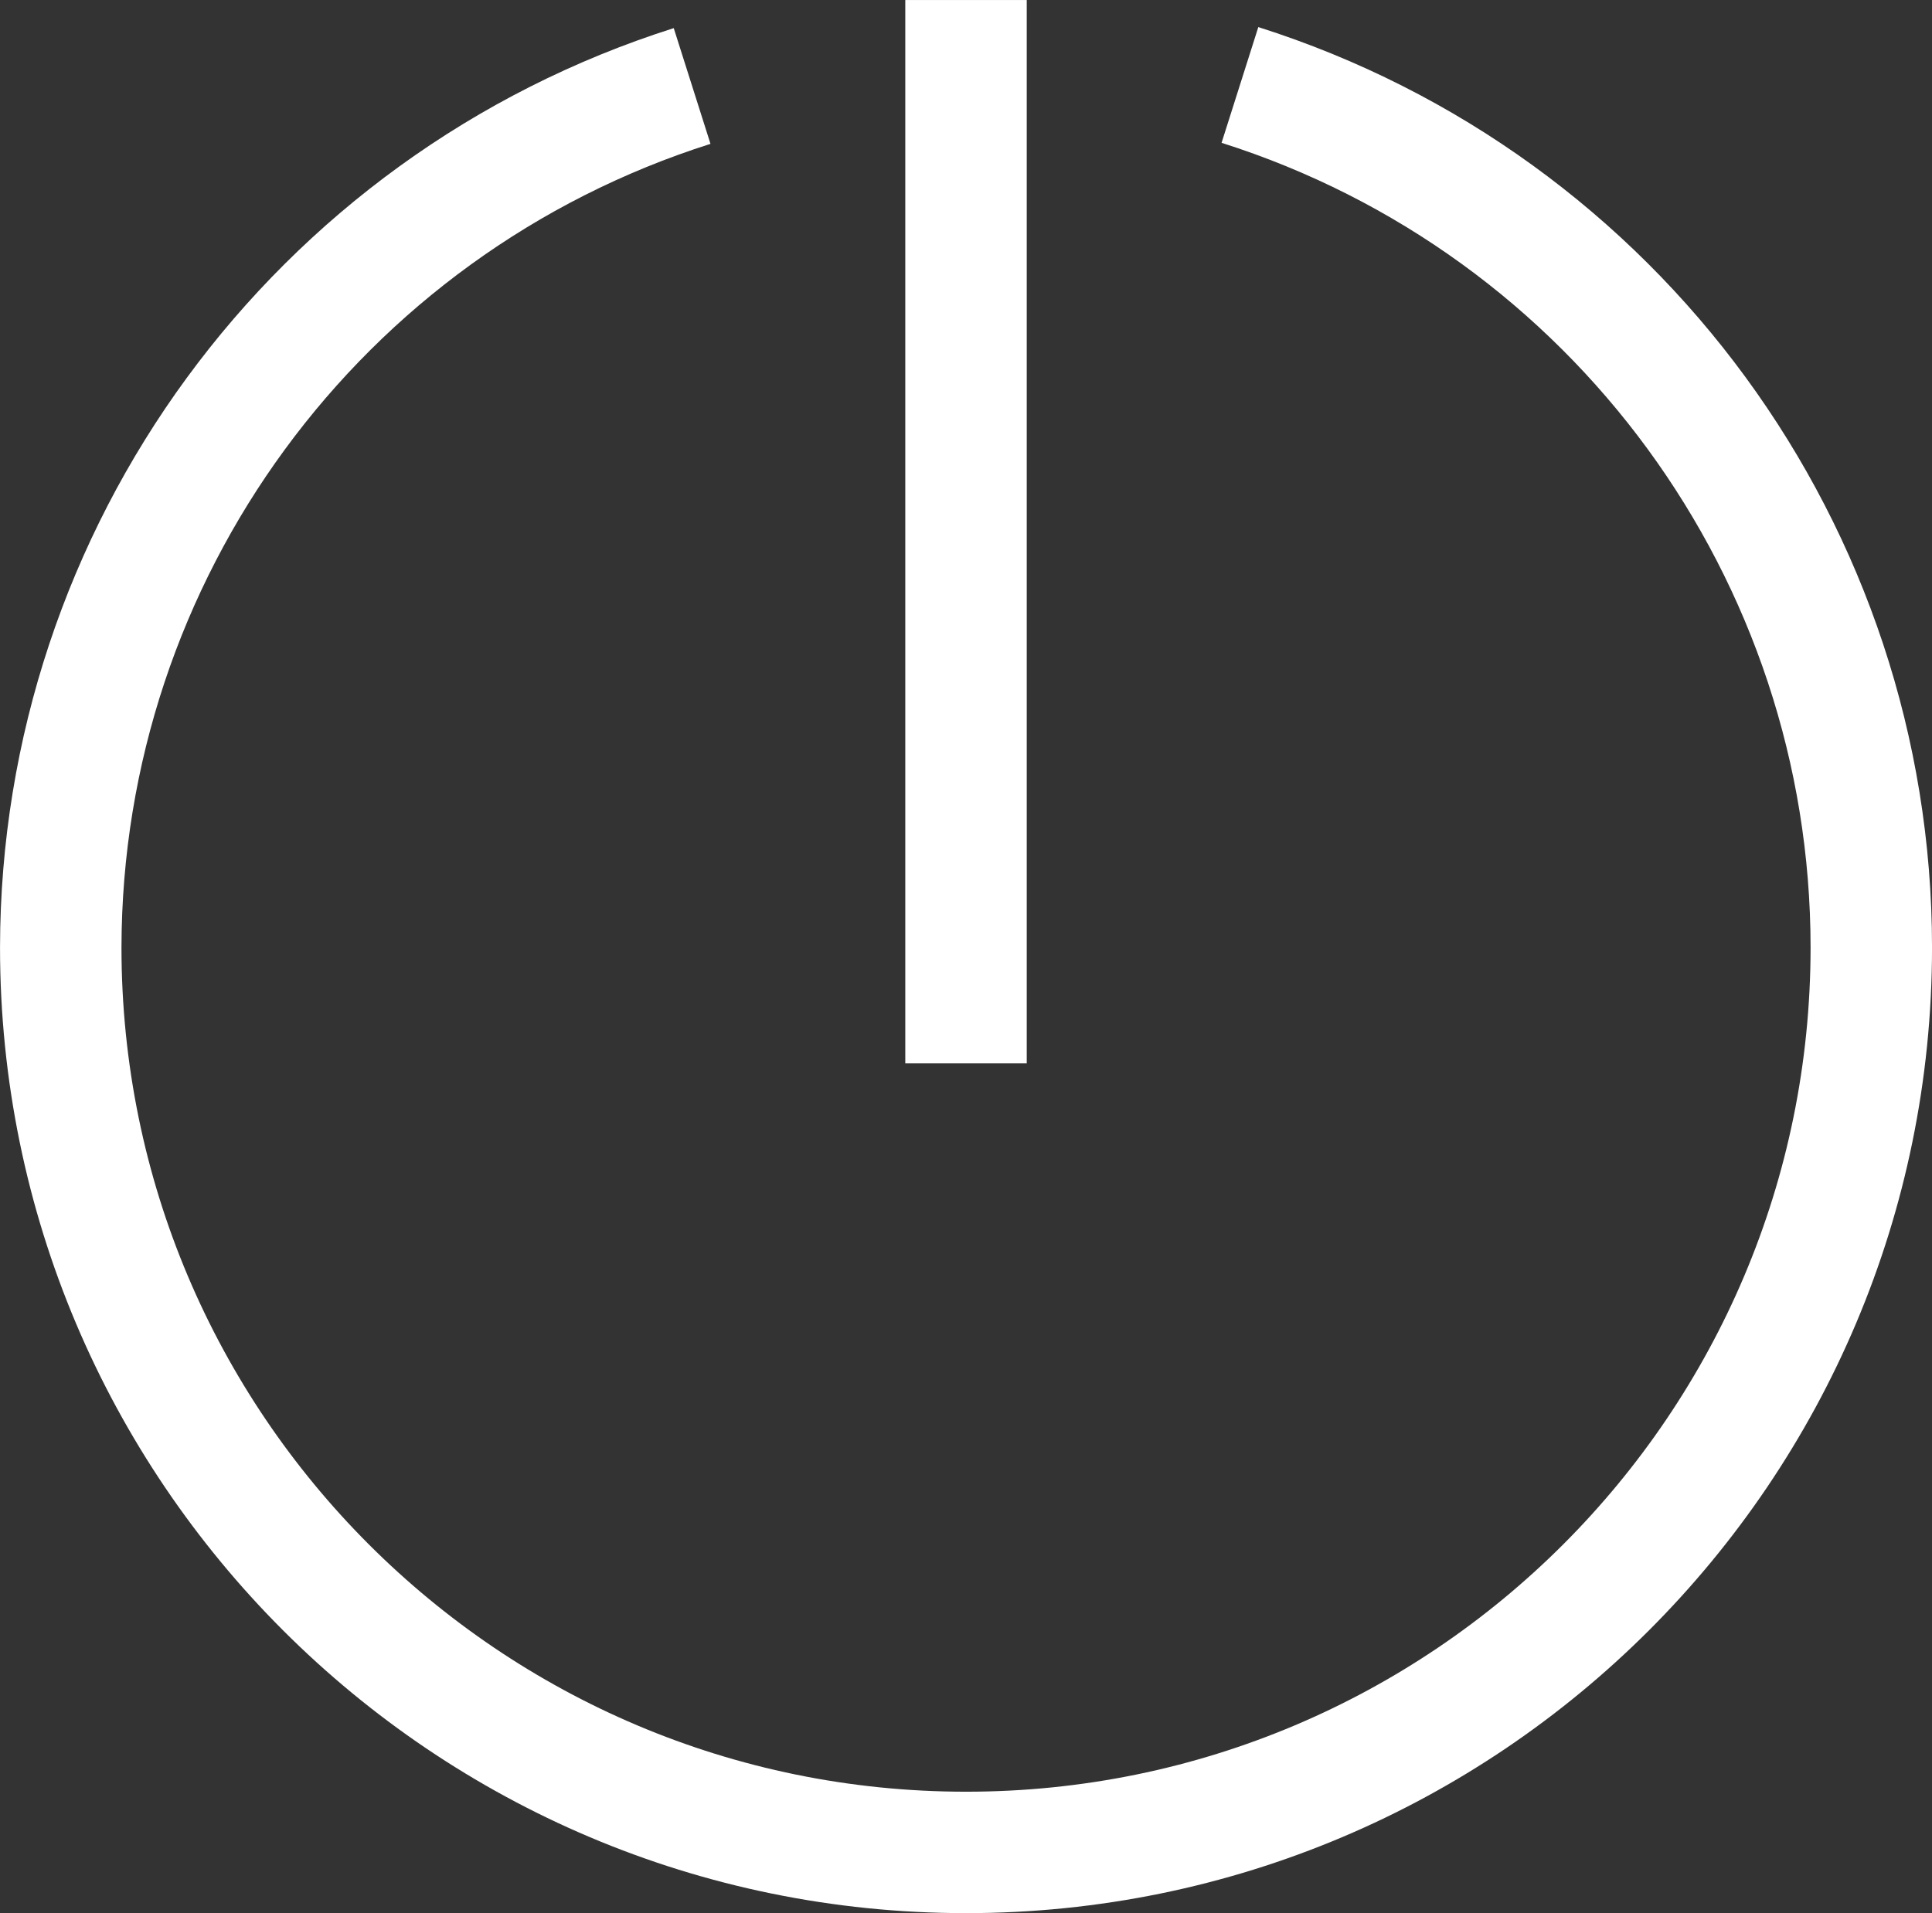 <?xml version="1.0" encoding="UTF-8" standalone="no"?>
<!-- Created with Inkscape (http://www.inkscape.org/) -->

<svg
   width="79.537mm"
   height="78.778mm"
   viewBox="0 0 79.537 78.778"
   version="1.1"
   id="svg1"
   inkscape:version="1.3.2 (091e20e, 2023-11-25, custom)"
   sodipodi:docname="logout.svg"
   xmlns:inkscape="http://www.inkscape.org/namespaces/inkscape"
   xmlns:sodipodi="http://sodipodi.sourceforge.net/DTD/sodipodi-0.dtd"
   xmlns="http://www.w3.org/2000/svg"
   xmlns:svg="http://www.w3.org/2000/svg">
  <rect x="0" y="0" width="79.537" height="78.778" fill="#333333" stroke="none"/>
  <sodipodi:namedview
     id="namedview1"
     pagecolor="#ffffff"
     bordercolor="#000000"
     borderopacity="0.25"
     inkscape:showpageshadow="2"
     inkscape:pageopacity="0.0"
     inkscape:pagecheckerboard="0"
     inkscape:deskcolor="#d1d1d1"
     inkscape:document-units="mm"
     showguides="false"
     inkscape:zoom="0.97890839"
     inkscape:cx="317.19005"
     inkscape:cy="341.70715"
     inkscape:window-width="1920"
     inkscape:window-height="991"
     inkscape:window-x="-9"
     inkscape:window-y="-9"
     inkscape:window-maximized="1"
     inkscape:current-layer="layer1" />
  <defs
     id="defs1" />
  <g
     inkscape:label="Laag 1"
     inkscape:groupmode="layer"
     id="layer1"
     transform="translate(-0.277,-0.27)">
    <g
       id="g3"
       transform="translate(-58.381,-85.139)"
       style="stroke:#ffffff;stroke-opacity:1">
      <path
         id="use3"
         style="fill:none;stroke:#ffffff;stroke-width:5;stroke-dasharray:none;stroke-opacity:1"
         d="m 87.151,88.95 c -15.459,4.907 -25.969,19.25 -25.992,35.469 -1.04e-4,20.583 16.685,37.268 37.268,37.269 20.583,1e-4 37.269,-16.686 37.269,-37.269 -0.004,-16.235 -10.518,-30.6 -25.992,-35.512"
         sodipodi:nodetypes="ccccc" />
      <path
         id="rect3"
         style="fill:none;stroke:#ffffff;stroke-width:5;stroke-dasharray:none;stroke-opacity:1"
         d="m 98.427,85.41 v 43.786"
         sodipodi:nodetypes="cc" />
    </g>
  </g>
</svg>
